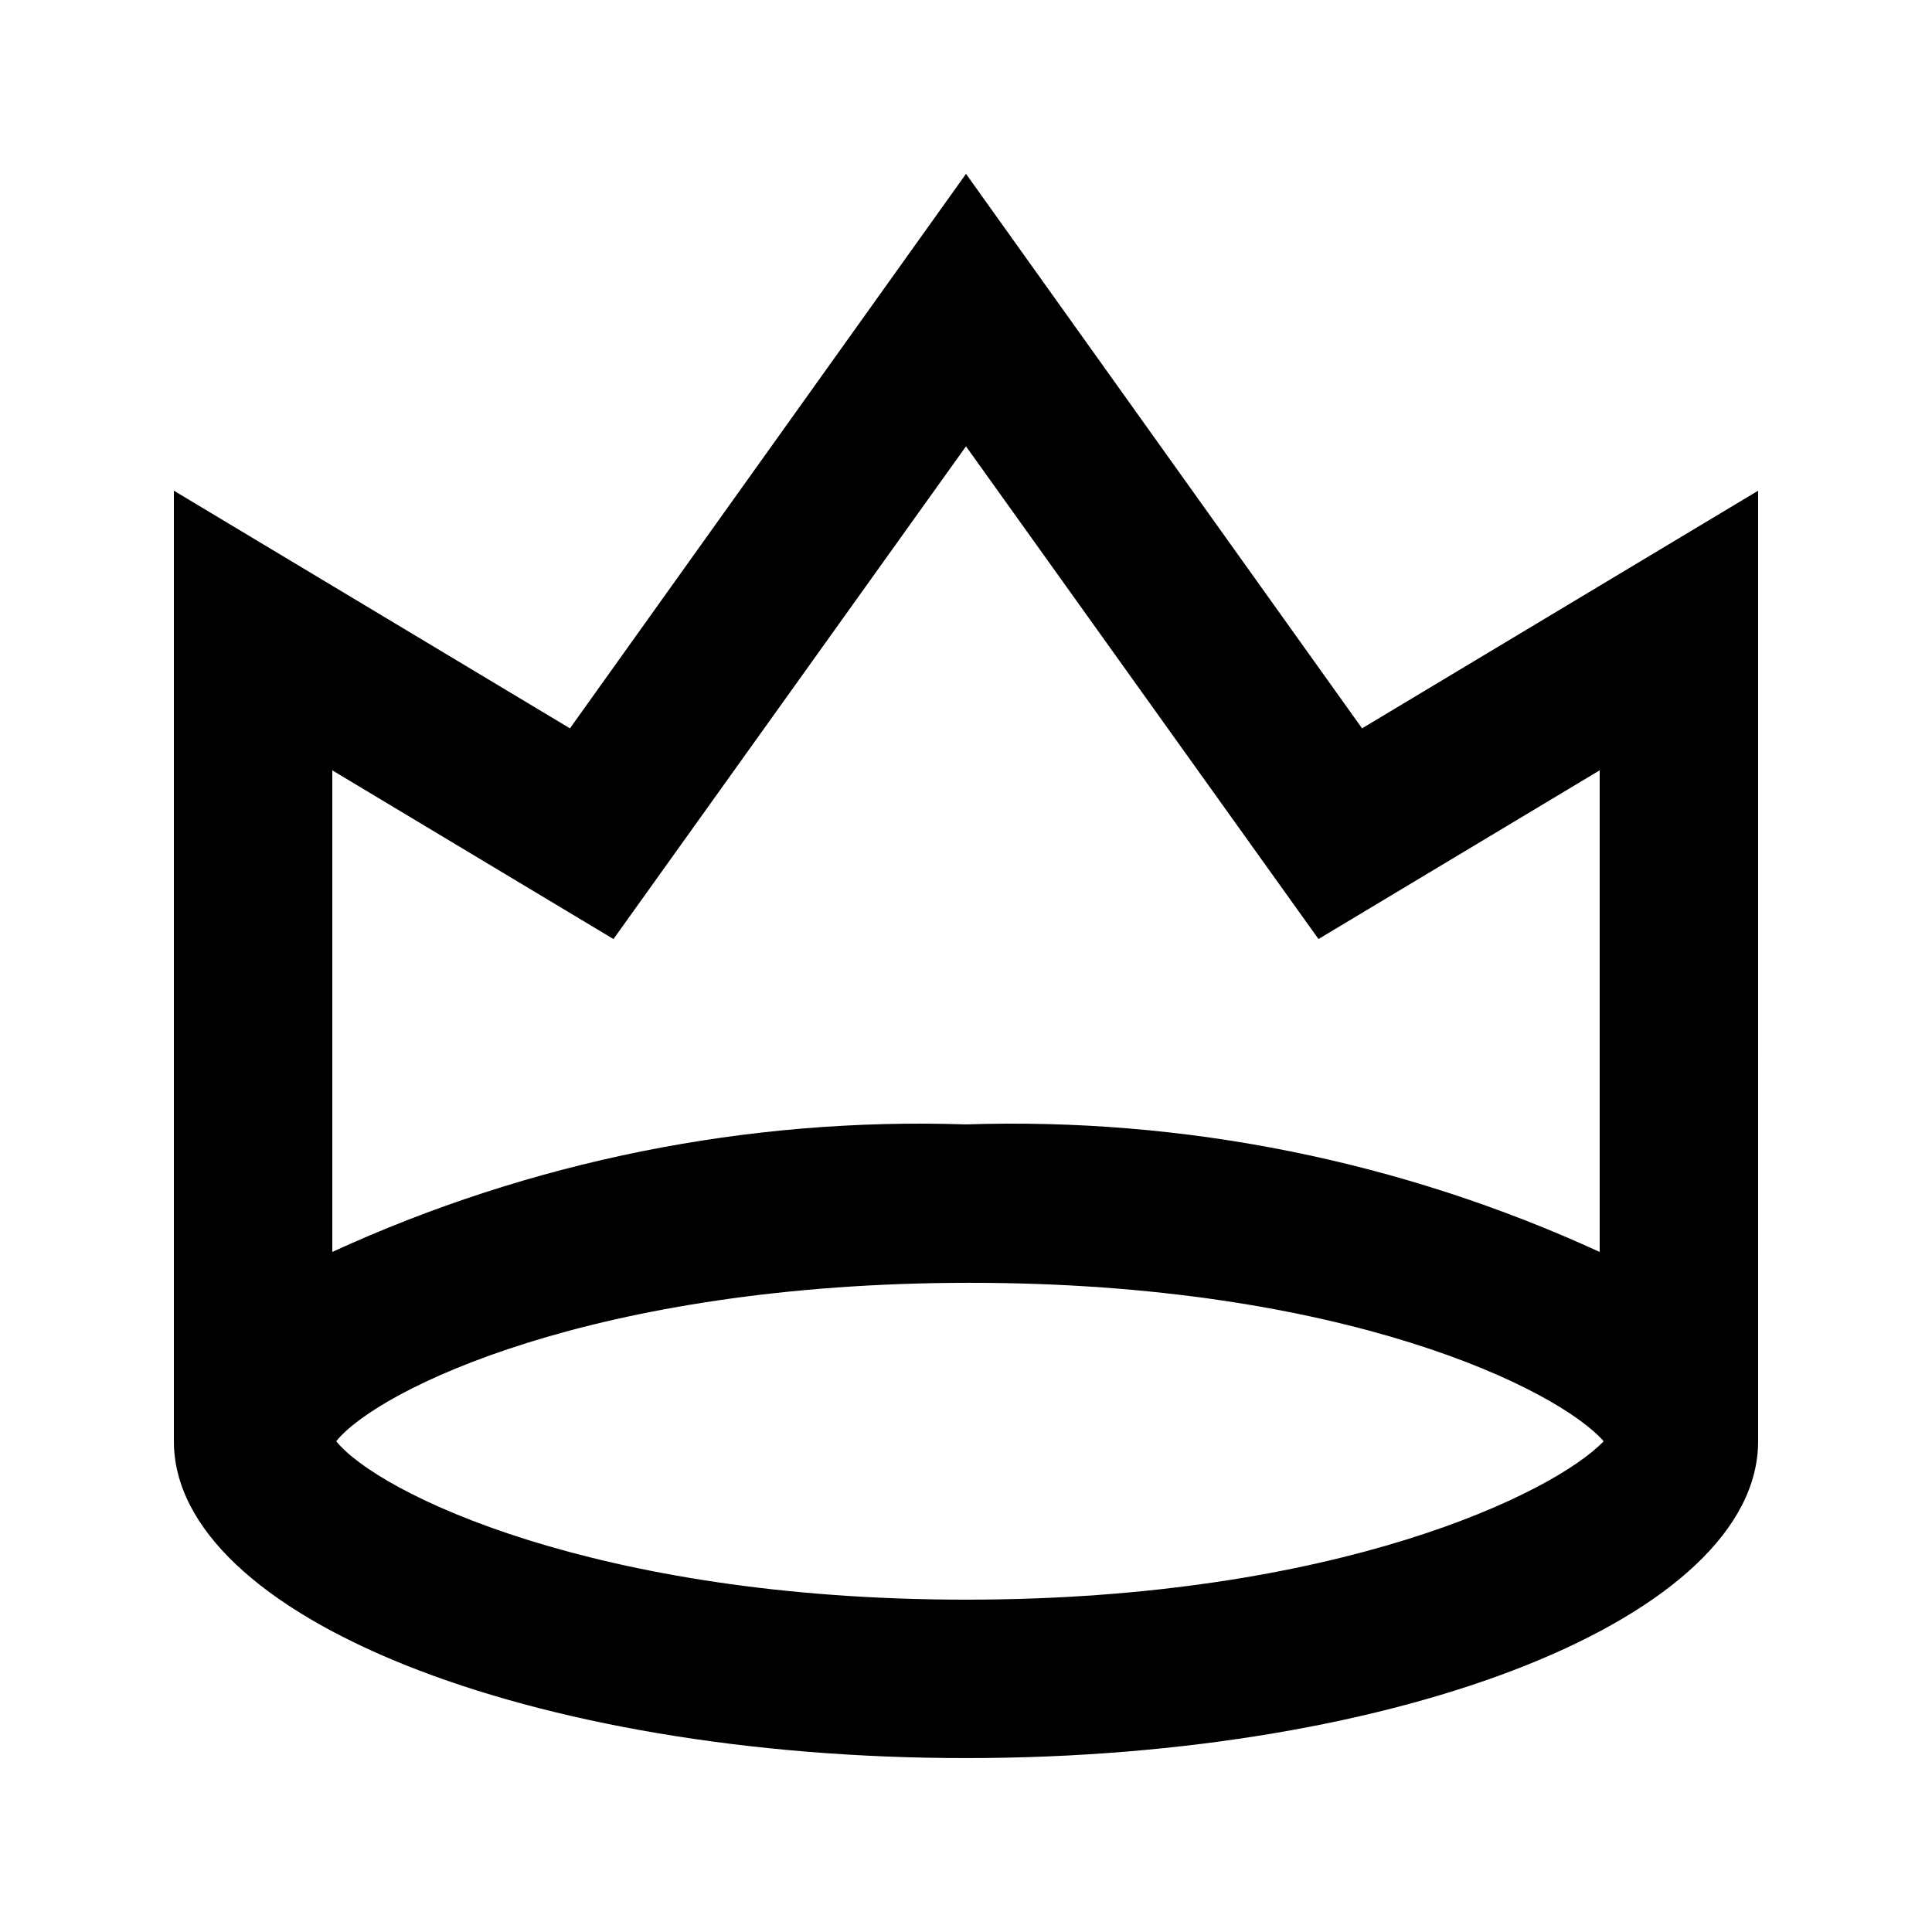 <?xml version="1.0" encoding="UTF-8"?>
<!-- Uploaded to: ICON Repo, www.iconrepo.com, Generator: ICON Repo Mixer Tools -->
<svg fill="#000000" width="800px" height="800px" version="1.1" viewBox="144 144 512 512" xmlns="http://www.w3.org/2000/svg">
 <path d="m504.96 337.02-104.96-146.95-104.96 146.95-104.96-62.977v251.9c0 46.391 94.043 83.969 209.92 83.969 115.88 0 209.92-37.574 209.92-83.969l-0.004-251.9zm-198.38 55.836 93.418-130.57 93.414 130.57 74.52-44.711v127.63c-52.602-24.129-110.09-35.699-167.93-33.797-57.844-1.902-115.34 9.668-167.94 33.797v-127.63zm93.418 175.07c-98.453 0-155.97-28.34-166.89-41.984 10.914-13.645 68.434-41.984 167.94-41.984 99.504 0 155.97 28.34 167.94 41.984-13.02 13.648-70.535 41.984-168.99 41.984z"/>
</svg>